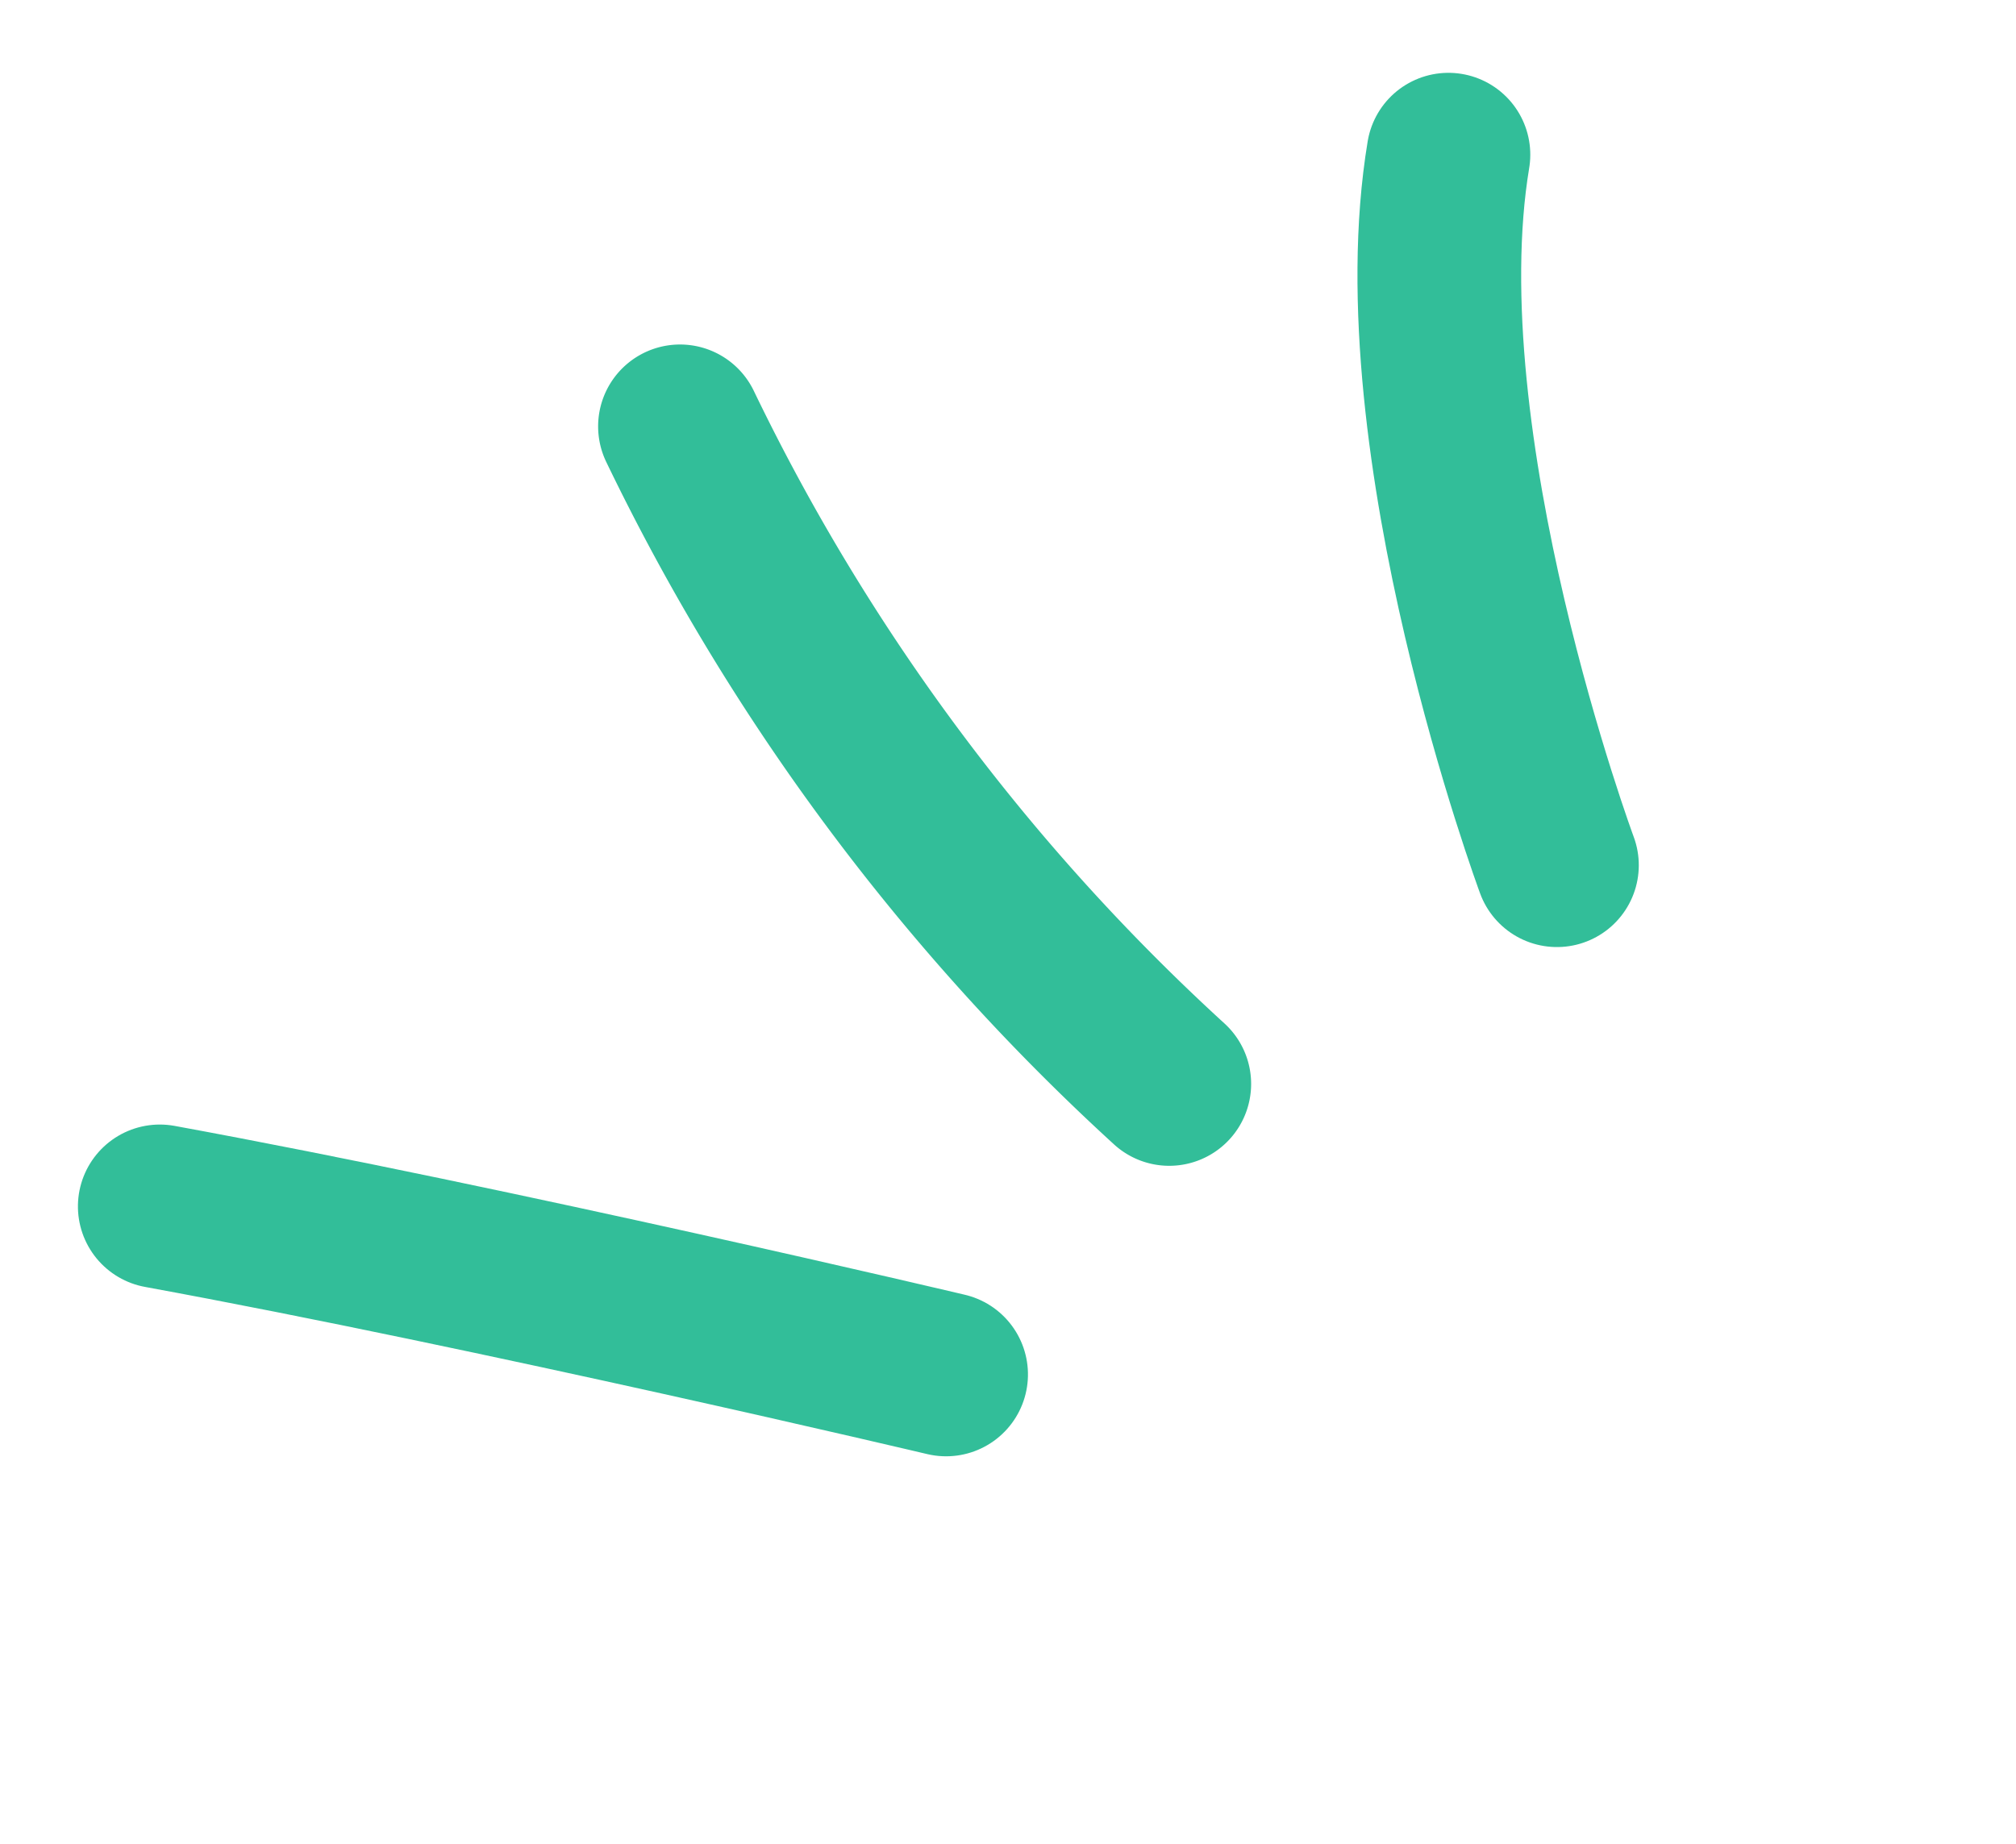 <?xml version="1.0" encoding="UTF-8"?> <svg xmlns="http://www.w3.org/2000/svg" width="49.261" height="45.059" viewBox="0 0 49.261 45.059"><g id="traits_2" data-name="traits 2" transform="translate(-1198.751 1791.708) rotate(-113)"><path id="Tracé_24531" data-name="Tracé 24531" d="M0,13.869S8.138,6.1,13.909,0" transform="matrix(0.985, -0.174, 0.174, 0.985, 1138.522, 1798.027)" fill="none" stroke="#32be99" stroke-linecap="round" stroke-width="4"></path><path id="Tracé_24532" data-name="Tracé 24532" d="M0,11.948A52.808,52.808,0,0,1,16.059,0" transform="matrix(0.921, 0.391, -0.391, 0.921, 1150.012, 1808.477)" fill="none" stroke="#32be99" stroke-linecap="round" stroke-width="4"></path><path id="Tracé_24533" data-name="Tracé 24533" d="M0,12.568S5.936,3.309,12.273,0" transform="matrix(0.5, 0.866, -0.866, 0.5, 1157.442, 1824.006)" fill="none" stroke="#32be99" stroke-linecap="round" stroke-width="4"></path></g></svg> 